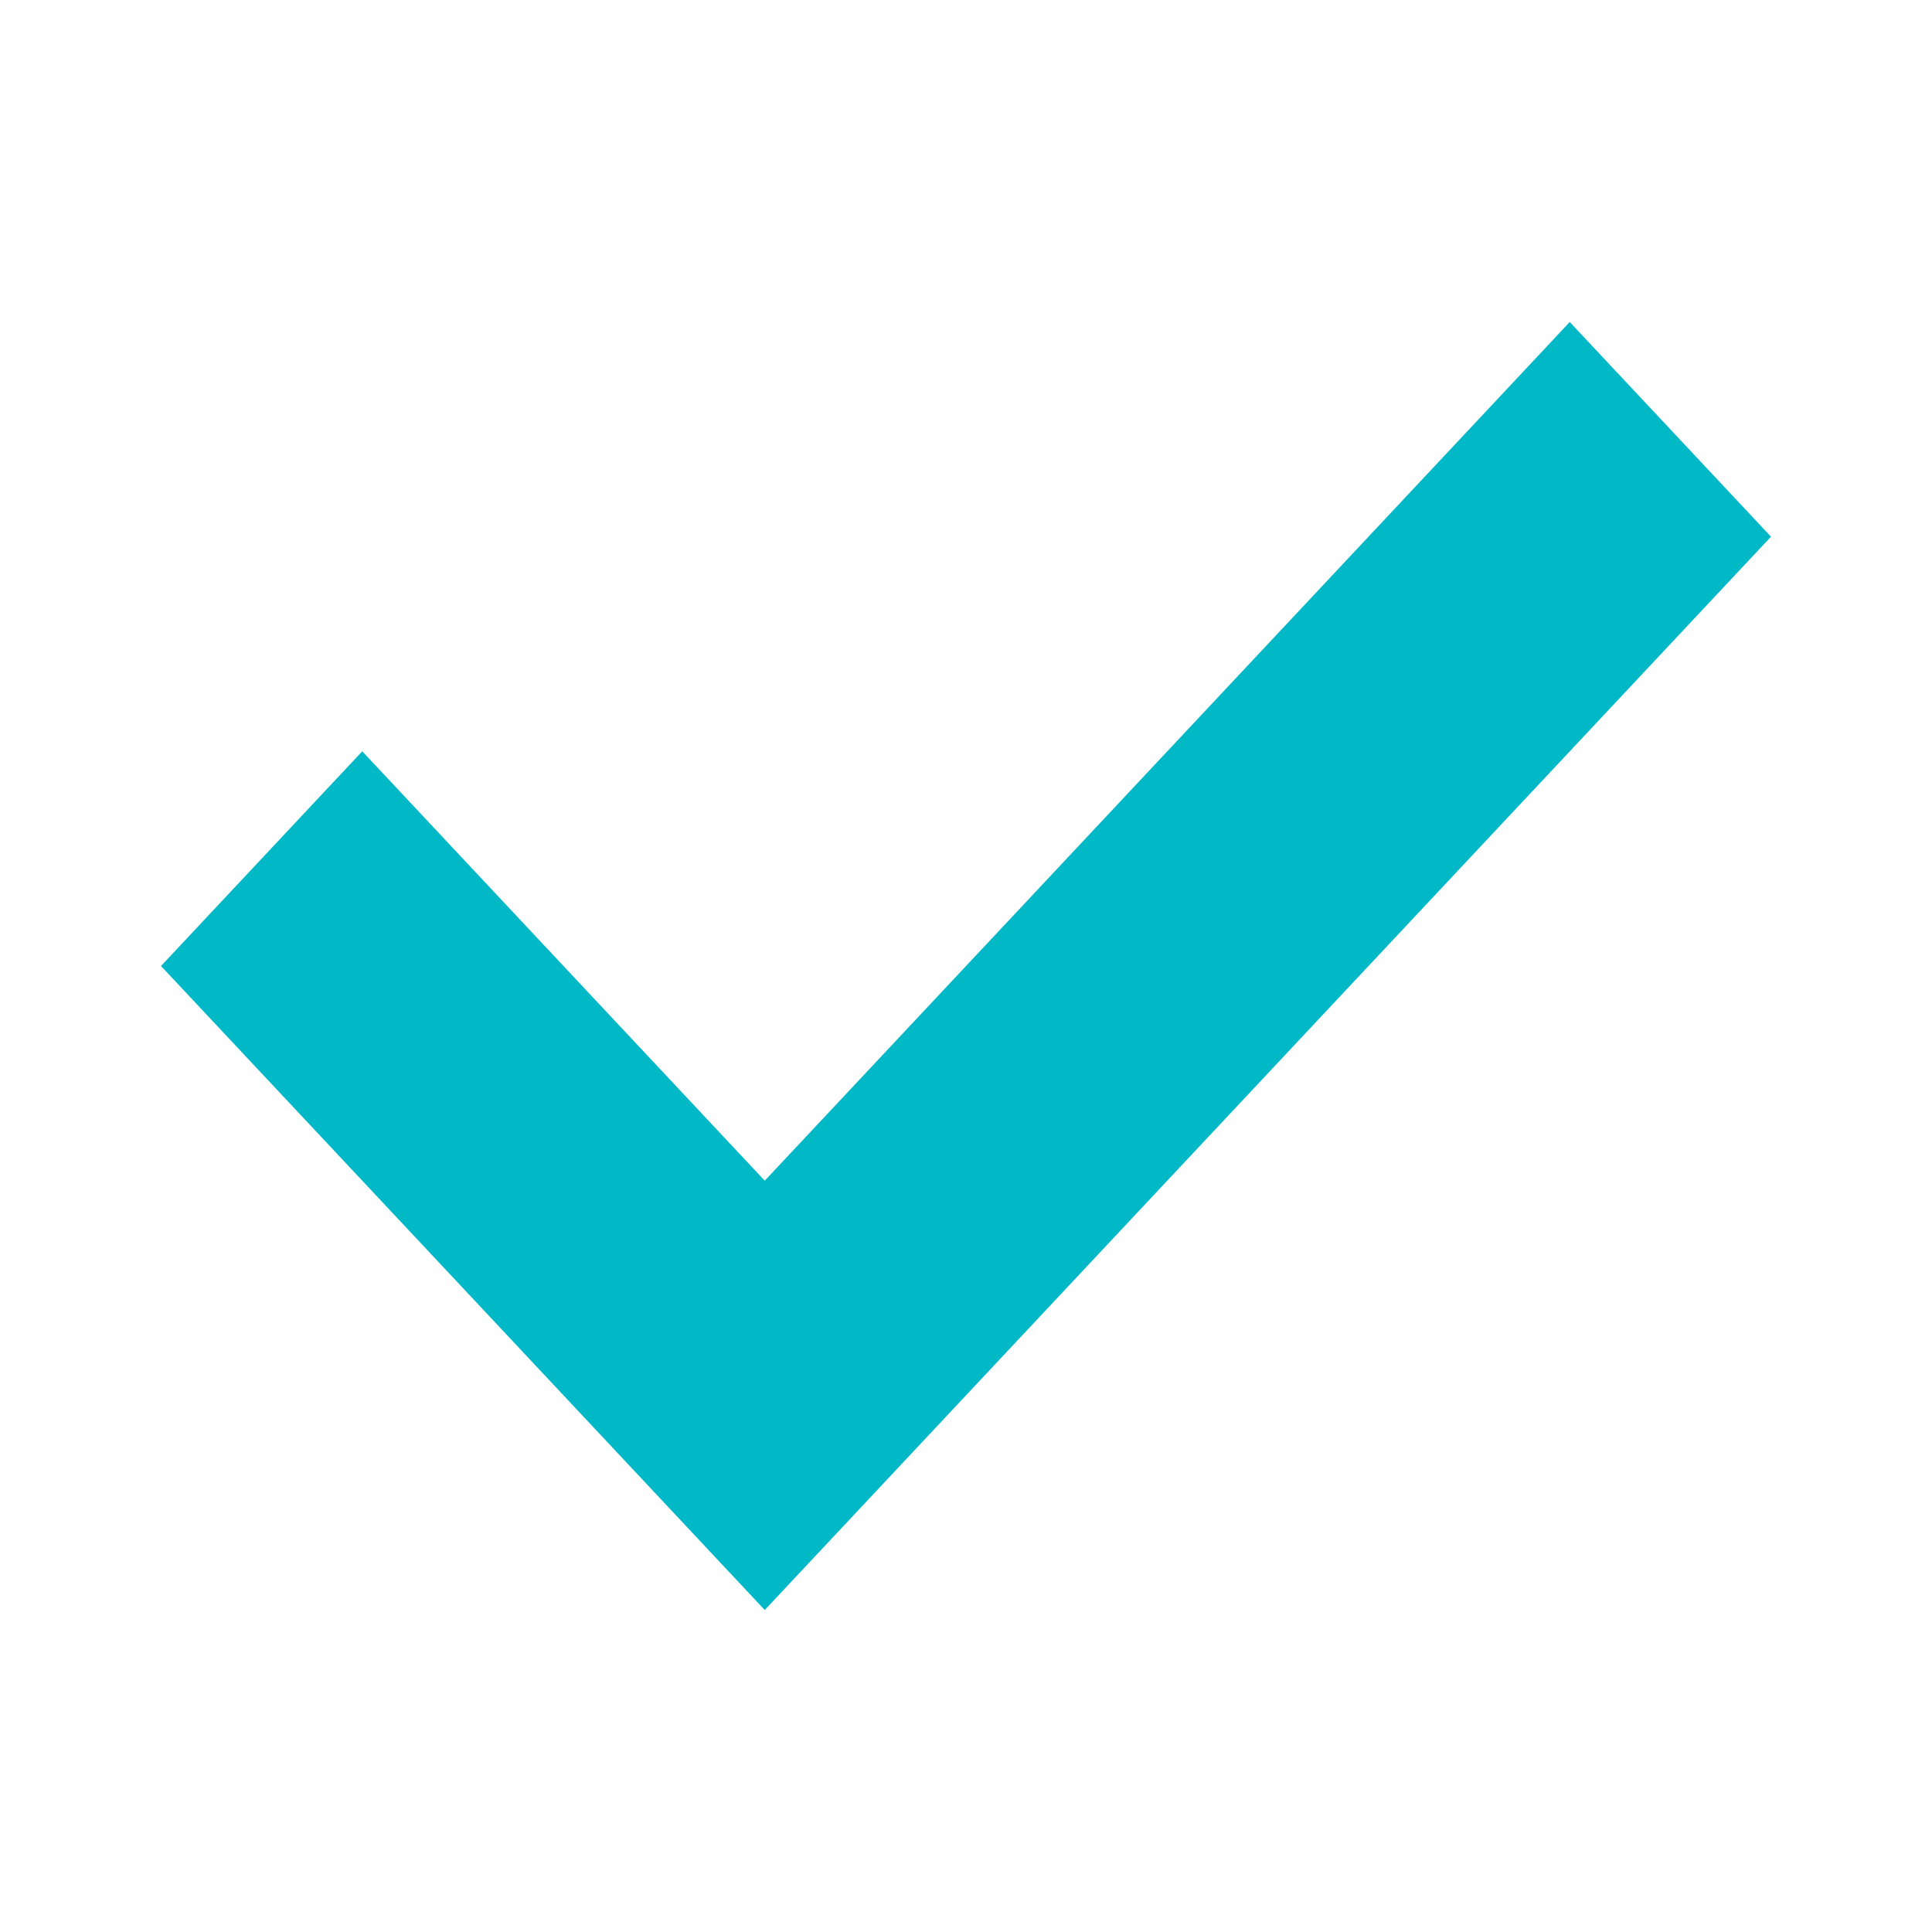 <svg xmlns="http://www.w3.org/2000/svg" width="100%" viewBox="0 0 24 24" fill="none" class="svg--ca1"><path fill-rule="evenodd" clip-rule="evenodd" d="M4.5 9.333L2 12L9.5 20L22 6.667L19.5 4L9.5 14.667L4.5 9.333Z" fill="#01b8c7"></path></svg>